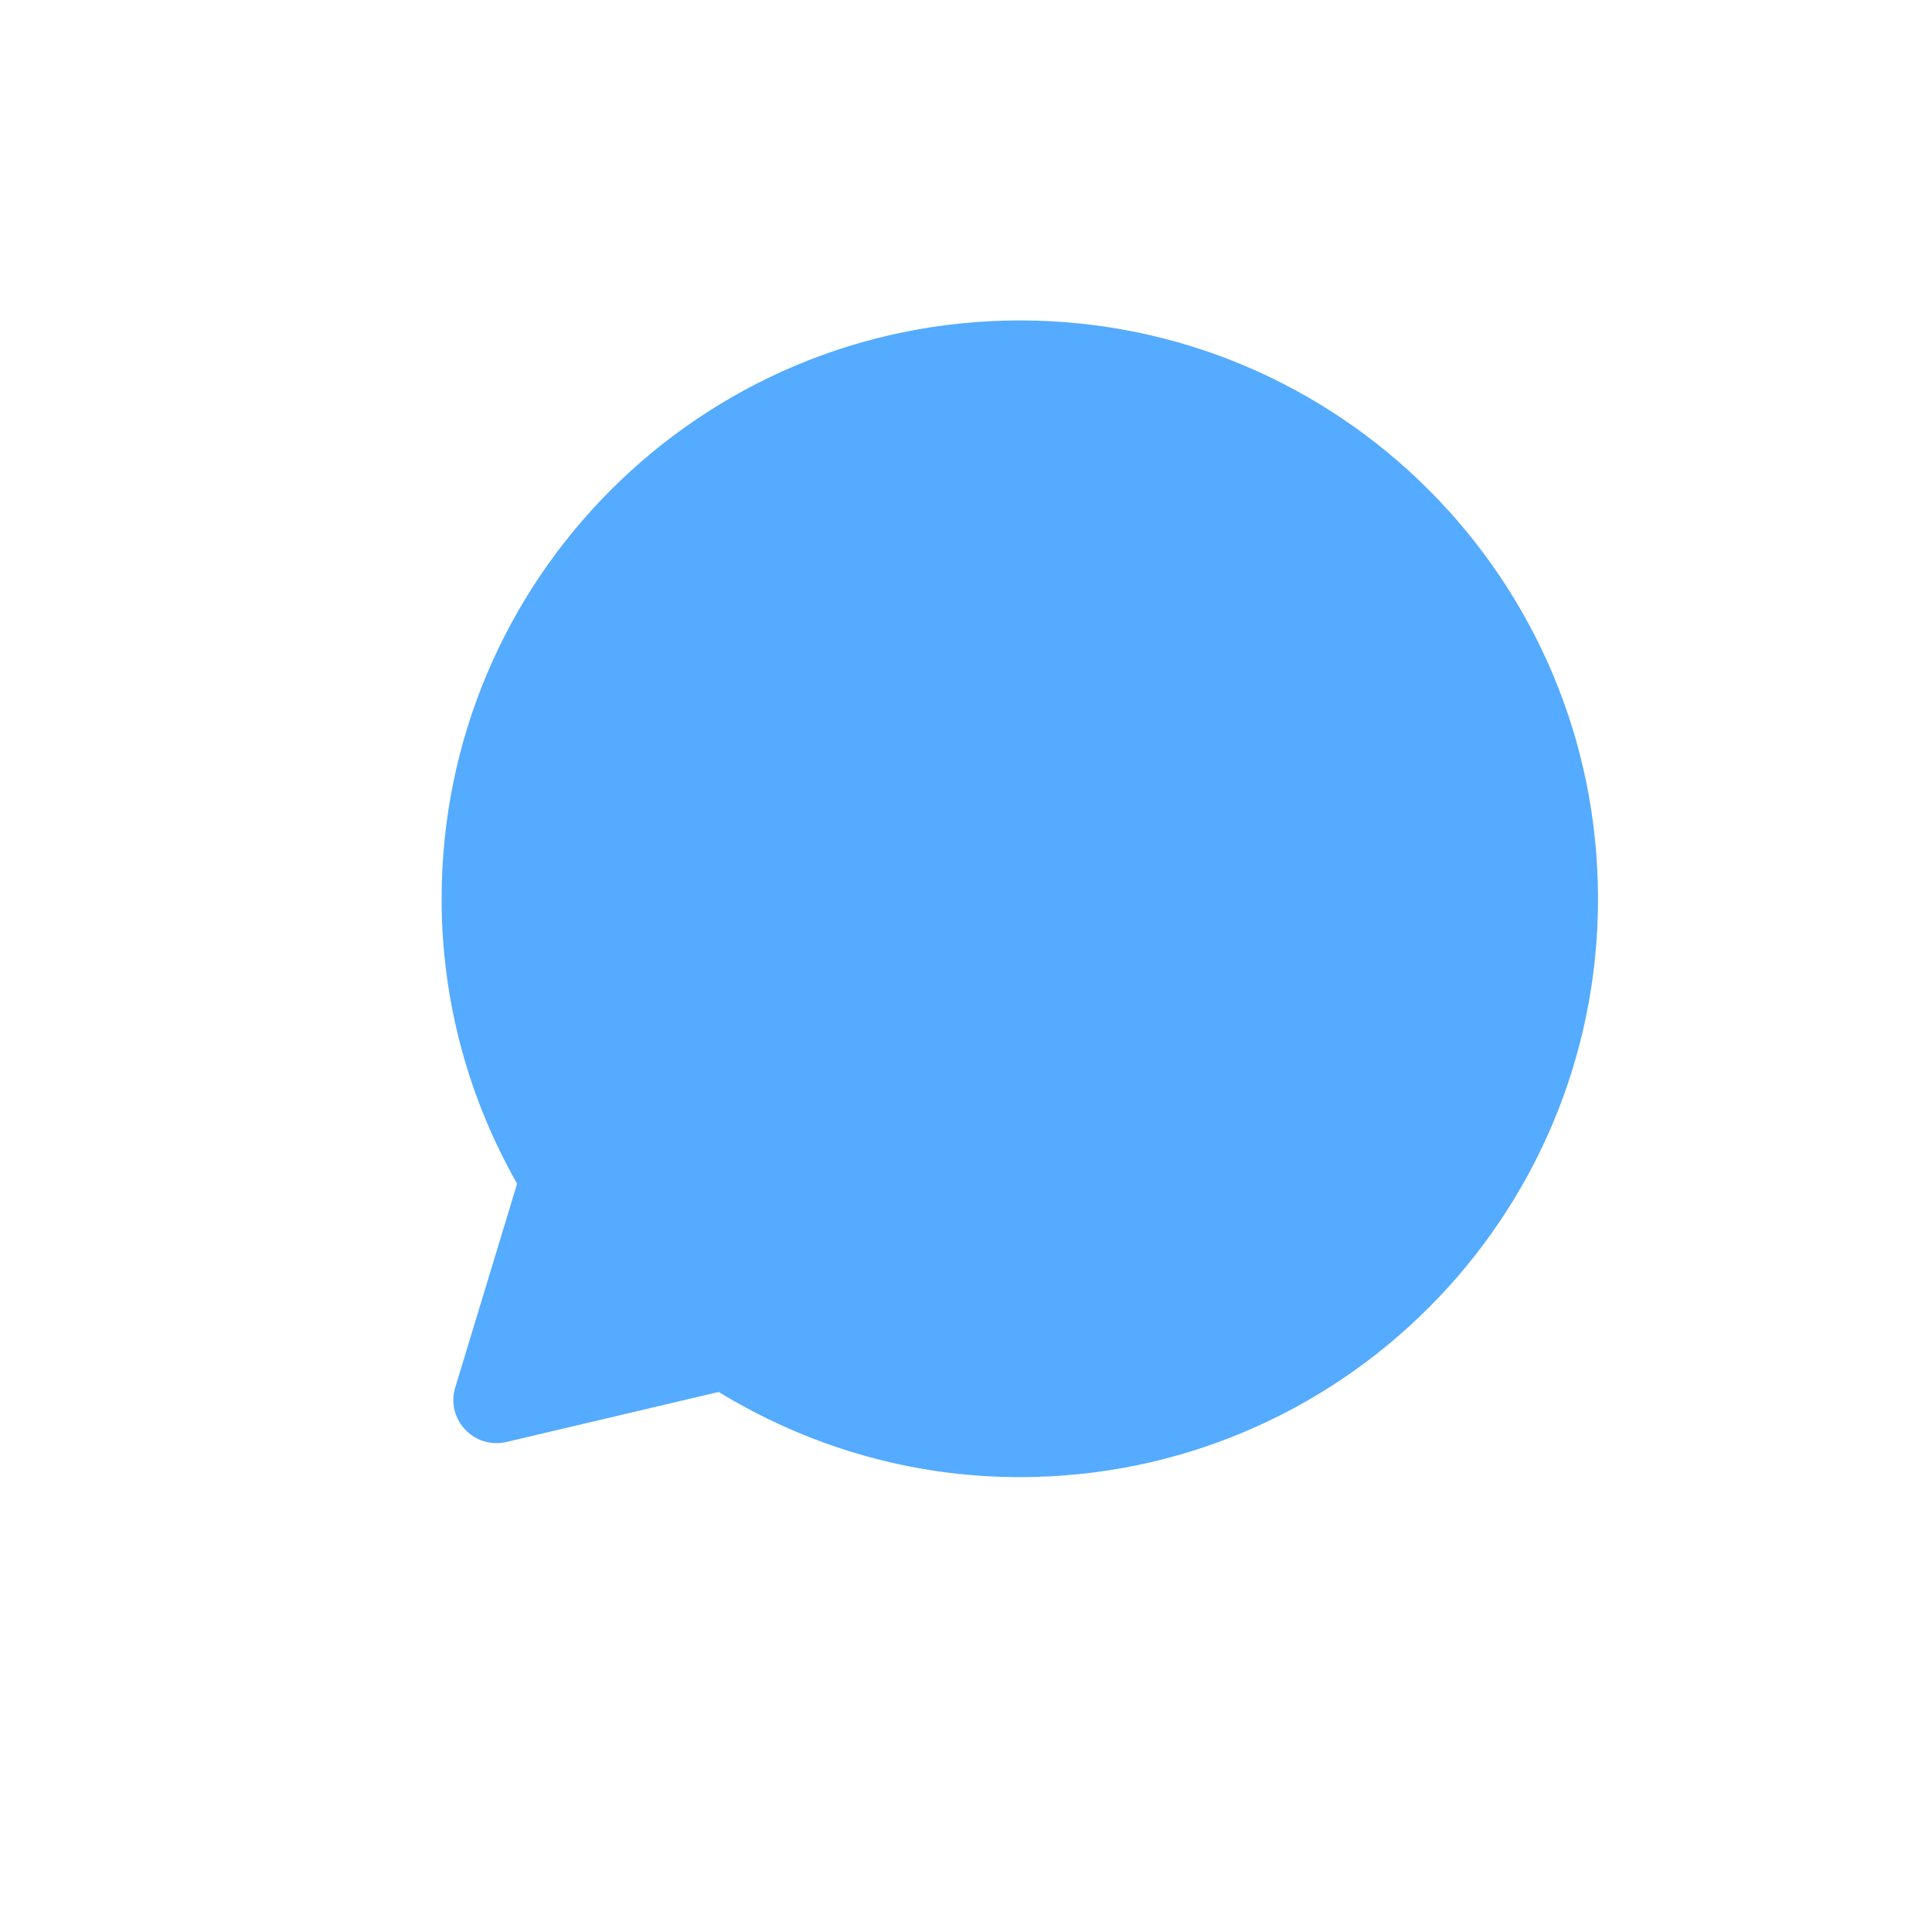 <?xml version="1.0" encoding="UTF-8"?> <svg xmlns="http://www.w3.org/2000/svg" width="230" height="230" viewBox="0 0 230 230" fill="none"><g filter="url(#filter0_d_282_869)"><rect x="11.014" y="4.38" width="207.426" height="207.426" rx="44.033" fill="white"></rect></g><g clip-path="url(#clip0_282_869)"><path d="M121.425 38.147C83.391 38.147 52.574 68.964 52.574 106.998C52.574 119.339 55.858 130.886 61.559 140.918L54.198 165.168C53.043 168.956 56.435 172.565 60.297 171.663L85.556 165.709C96.021 172.096 108.254 175.849 121.389 175.849C159.423 175.849 190.24 145.032 190.24 106.998C190.24 68.964 159.423 38.147 121.425 38.147Z" fill="#55ABFF"></path></g><defs><filter id="filter0_d_282_869" x="0.236" y="0.069" width="228.98" height="228.981" filterUnits="userSpaceOnUse" color-interpolation-filters="sRGB"><feFlood flood-opacity="0" result="BackgroundImageFix"></feFlood><feColorMatrix in="SourceAlpha" type="matrix" values="0 0 0 0 0 0 0 0 0 0 0 0 0 0 0 0 0 0 127 0" result="hardAlpha"></feColorMatrix><feMorphology radius="2.155" operator="dilate" in="SourceAlpha" result="effect1_dropShadow_282_869"></feMorphology><feOffset dy="6.466"></feOffset><feGaussianBlur stdDeviation="4.311"></feGaussianBlur><feComposite in2="hardAlpha" operator="out"></feComposite><feColorMatrix type="matrix" values="0 0 0 0 0 0 0 0 0 0 0 0 0 0 0 0 0 0 0.25 0"></feColorMatrix><feBlend mode="normal" in2="BackgroundImageFix" result="effect1_dropShadow_282_869"></feBlend><feBlend mode="normal" in="SourceGraphic" in2="effect1_dropShadow_282_869" result="shape"></feBlend></filter><clipPath id="clip0_282_869"><rect width="137.666" height="137.666" fill="white" transform="translate(52.574 38.147)"></rect></clipPath></defs></svg> 